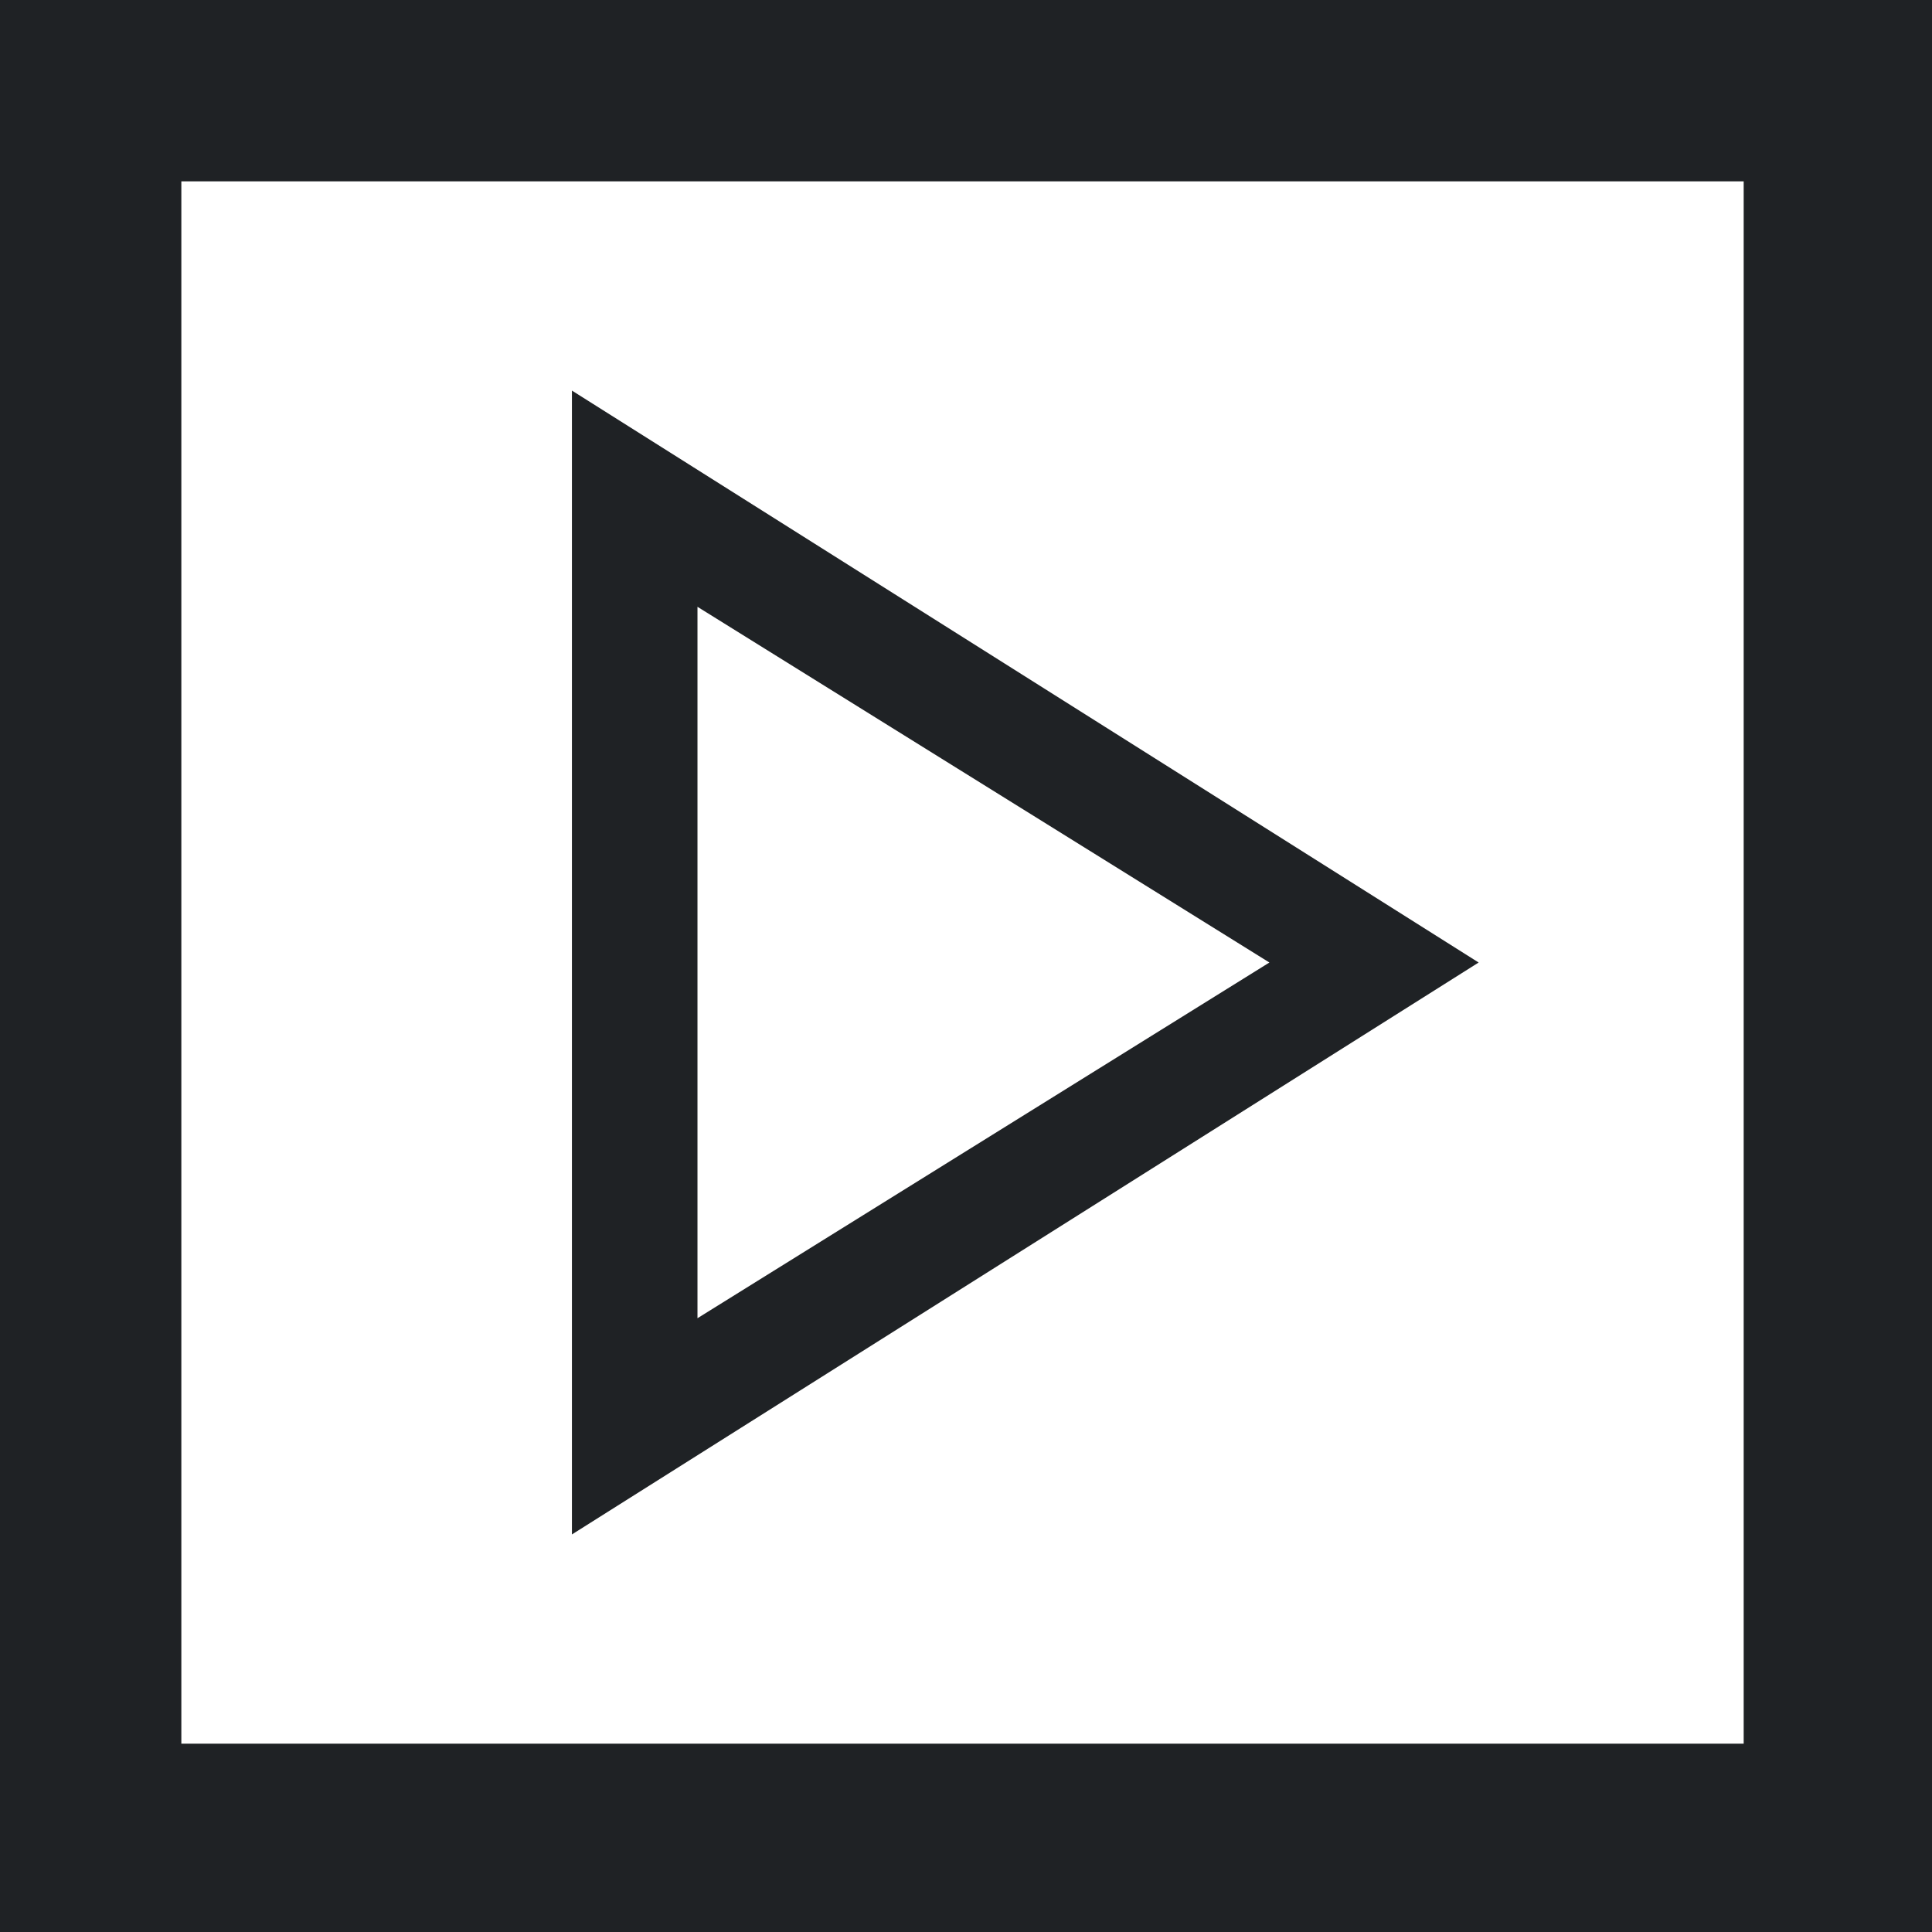 <?xml version="1.0" encoding="utf-8"?>
<!-- Generator: Adobe Illustrator 23.0.1, SVG Export Plug-In . SVG Version: 6.00 Build 0)  -->
<svg version="1.1" id="Calque_1" xmlns="http://www.w3.org/2000/svg" xmlns:xlink="http://www.w3.org/1999/xlink" x="0px" y="0px"
	 viewBox="0 0 27.7 27.7" enable-background="new 0 0 27.7 27.7" xml:space="preserve">
<path fill="#1F2225" d="M0,27.7h27.7V0H0V27.7z M2.6,2.6H25V25H2.6V2.6z"/>
<path fill="#1F2225" d="M8.2,22l13-8.2l-13-8.2C8.2,5.6,8.2,22,8.2,22z M10,8.7l8.2,5.1L10,18.9V8.7z"/>
</svg>
